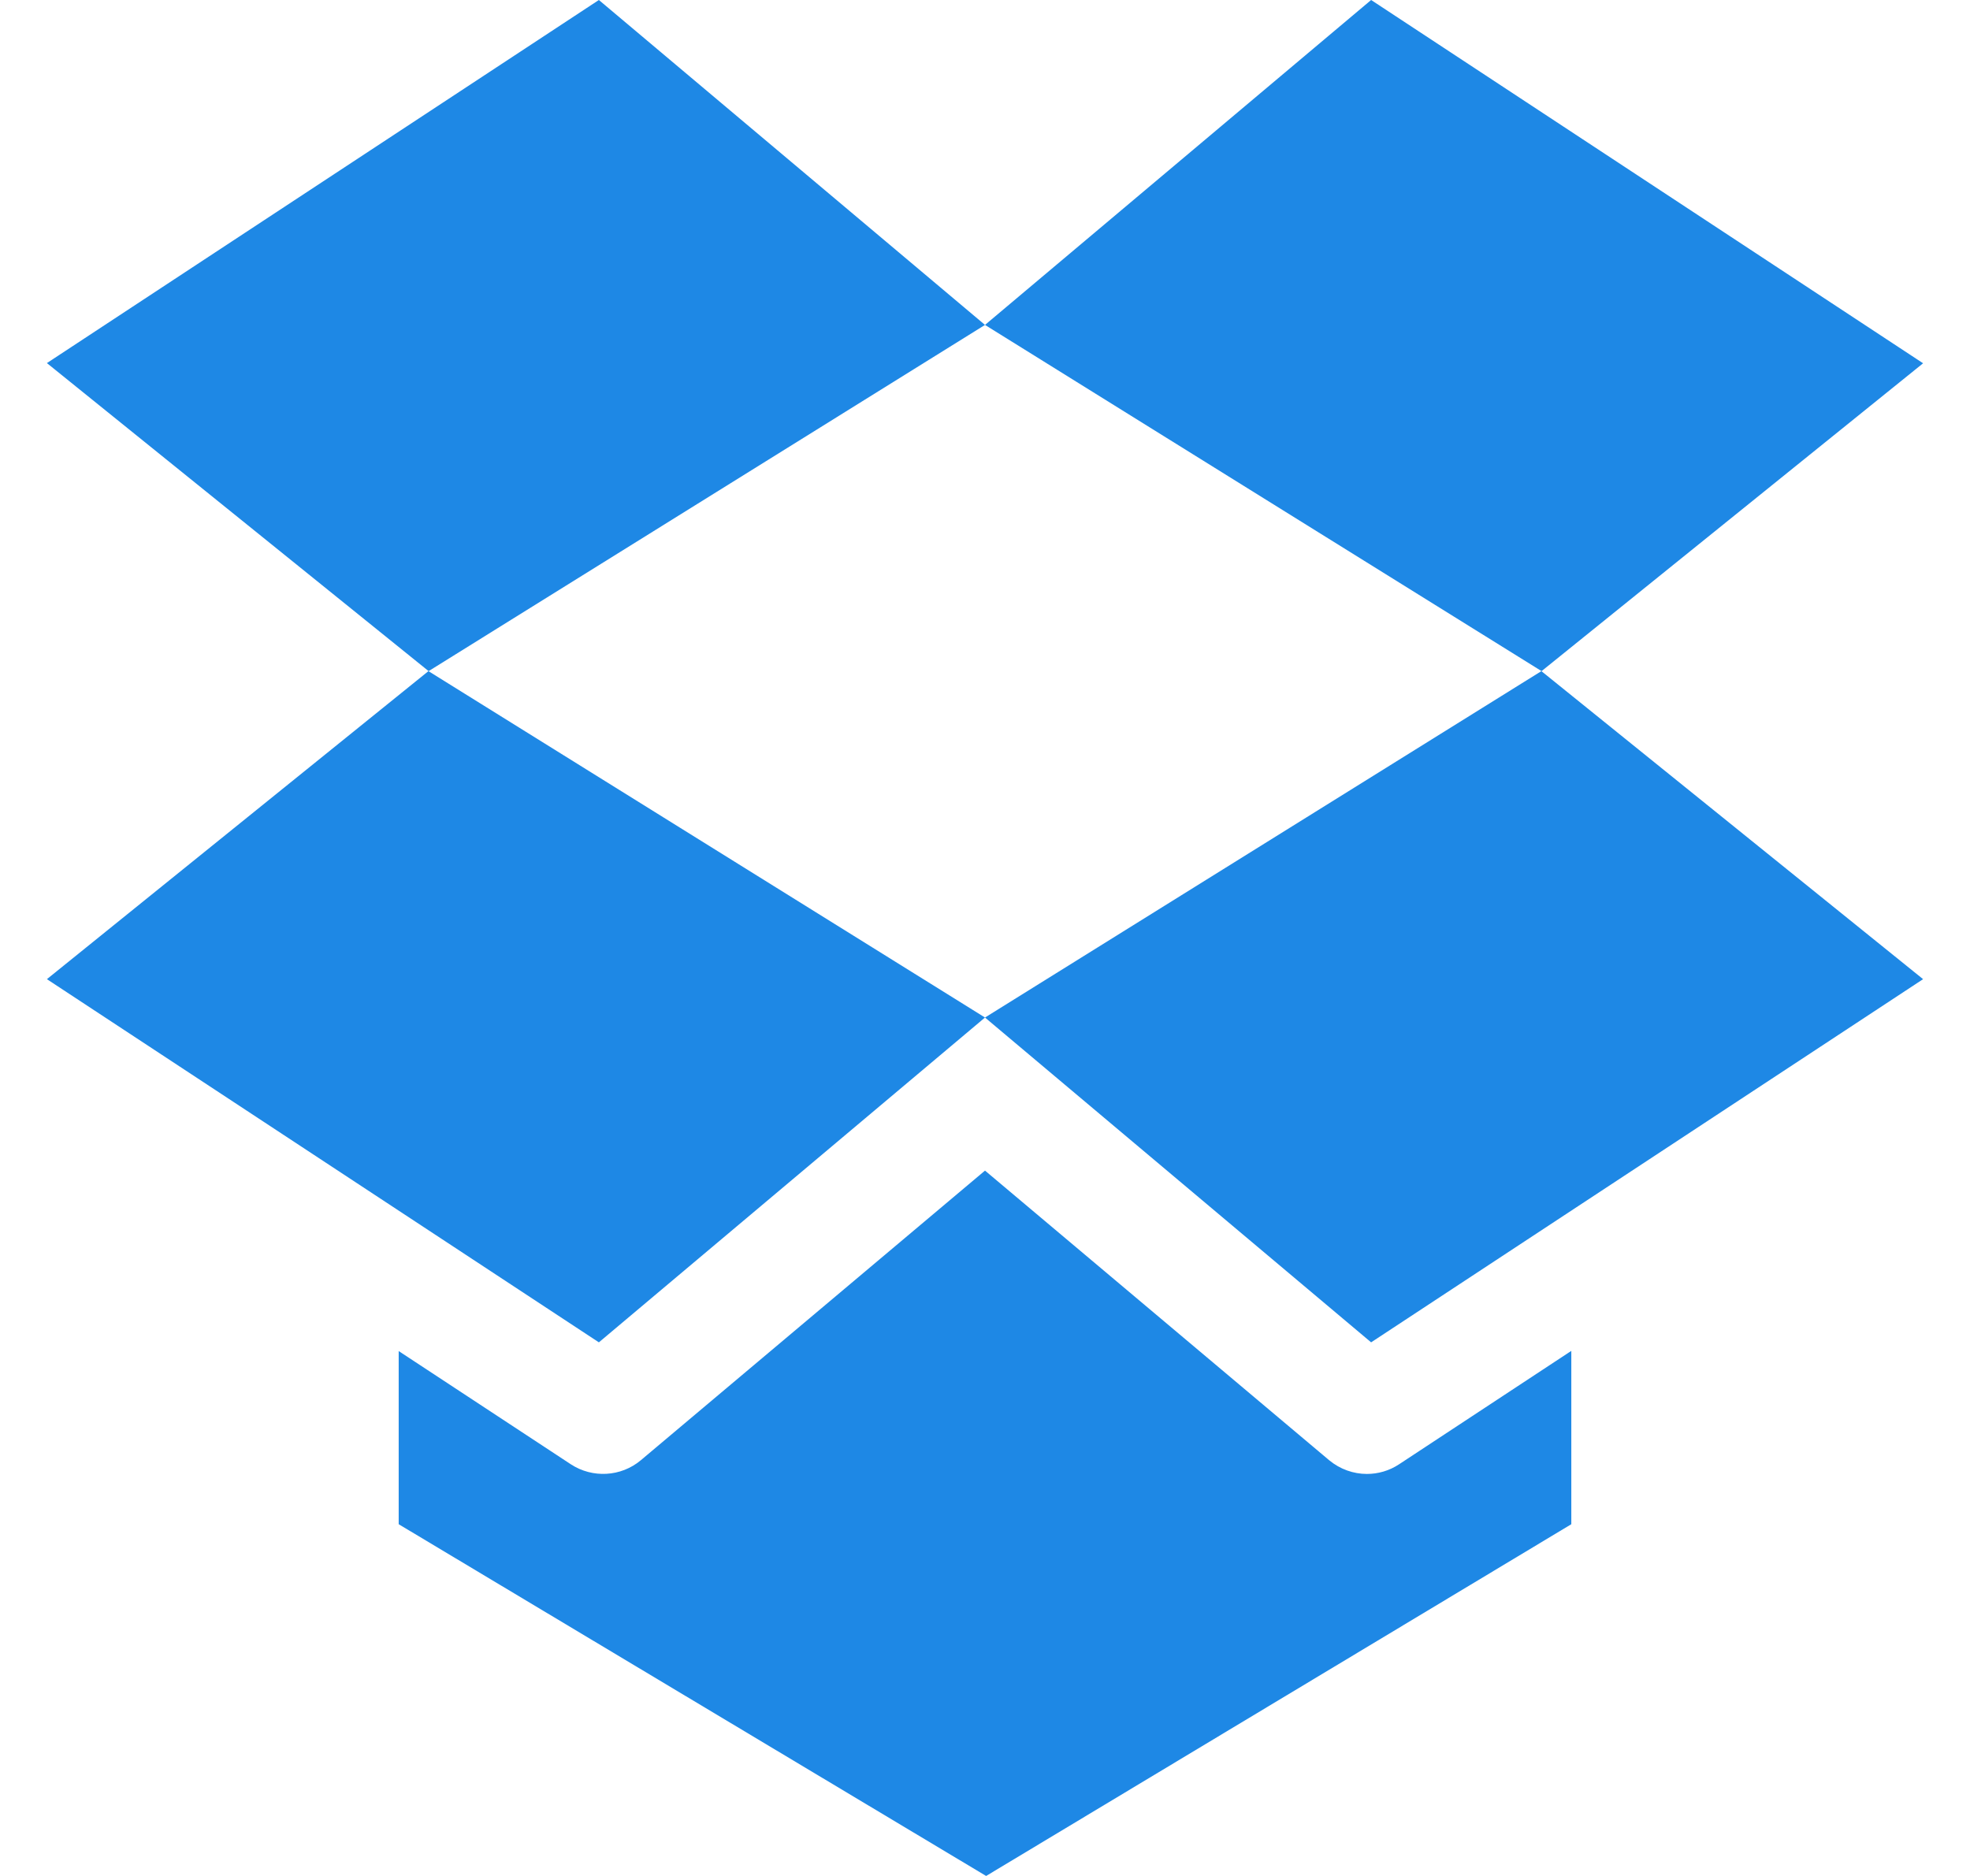 <svg xmlns="http://www.w3.org/2000/svg" width="21" height="20" viewBox="0 0 21 20" fill="none">
	<g clip-path="url(#clip0_309_515)">
		<path d="M20.5 3.873L14.616 0L10.5 3.464L16.433 7.155L20.5 3.873Z" fill="#1E88E5" />
		<path d="M6.384 0L0.5 3.871L4.569 7.155L10.5 3.464L6.384 0Z" fill="#1E88E5" />
		<path d="M10.5 10.848L6.384 14.311L0.5 10.439L4.567 7.155L10.5 10.848L16.431 7.155L20.5 10.439L14.616 14.311L10.5 10.848Z" fill="#1E88E5" />
		<path d="M14.914 15.611C14.81 15.68 14.69 15.714 14.571 15.714C14.428 15.714 14.285 15.664 14.169 15.568L10.5 12.48L6.831 15.568C6.62 15.745 6.316 15.762 6.085 15.611L4.25 14.404V16.25L10.512 20L16.75 16.25V14.402L14.914 15.611Z" fill="#1E88E5" />
	</g>
	<defs>
		<clipPath id="clip0_309_515">
			<rect width="20" height="20" fill="white" transform="translate(0.5)" />
		</clipPath>
	</defs>
</svg>